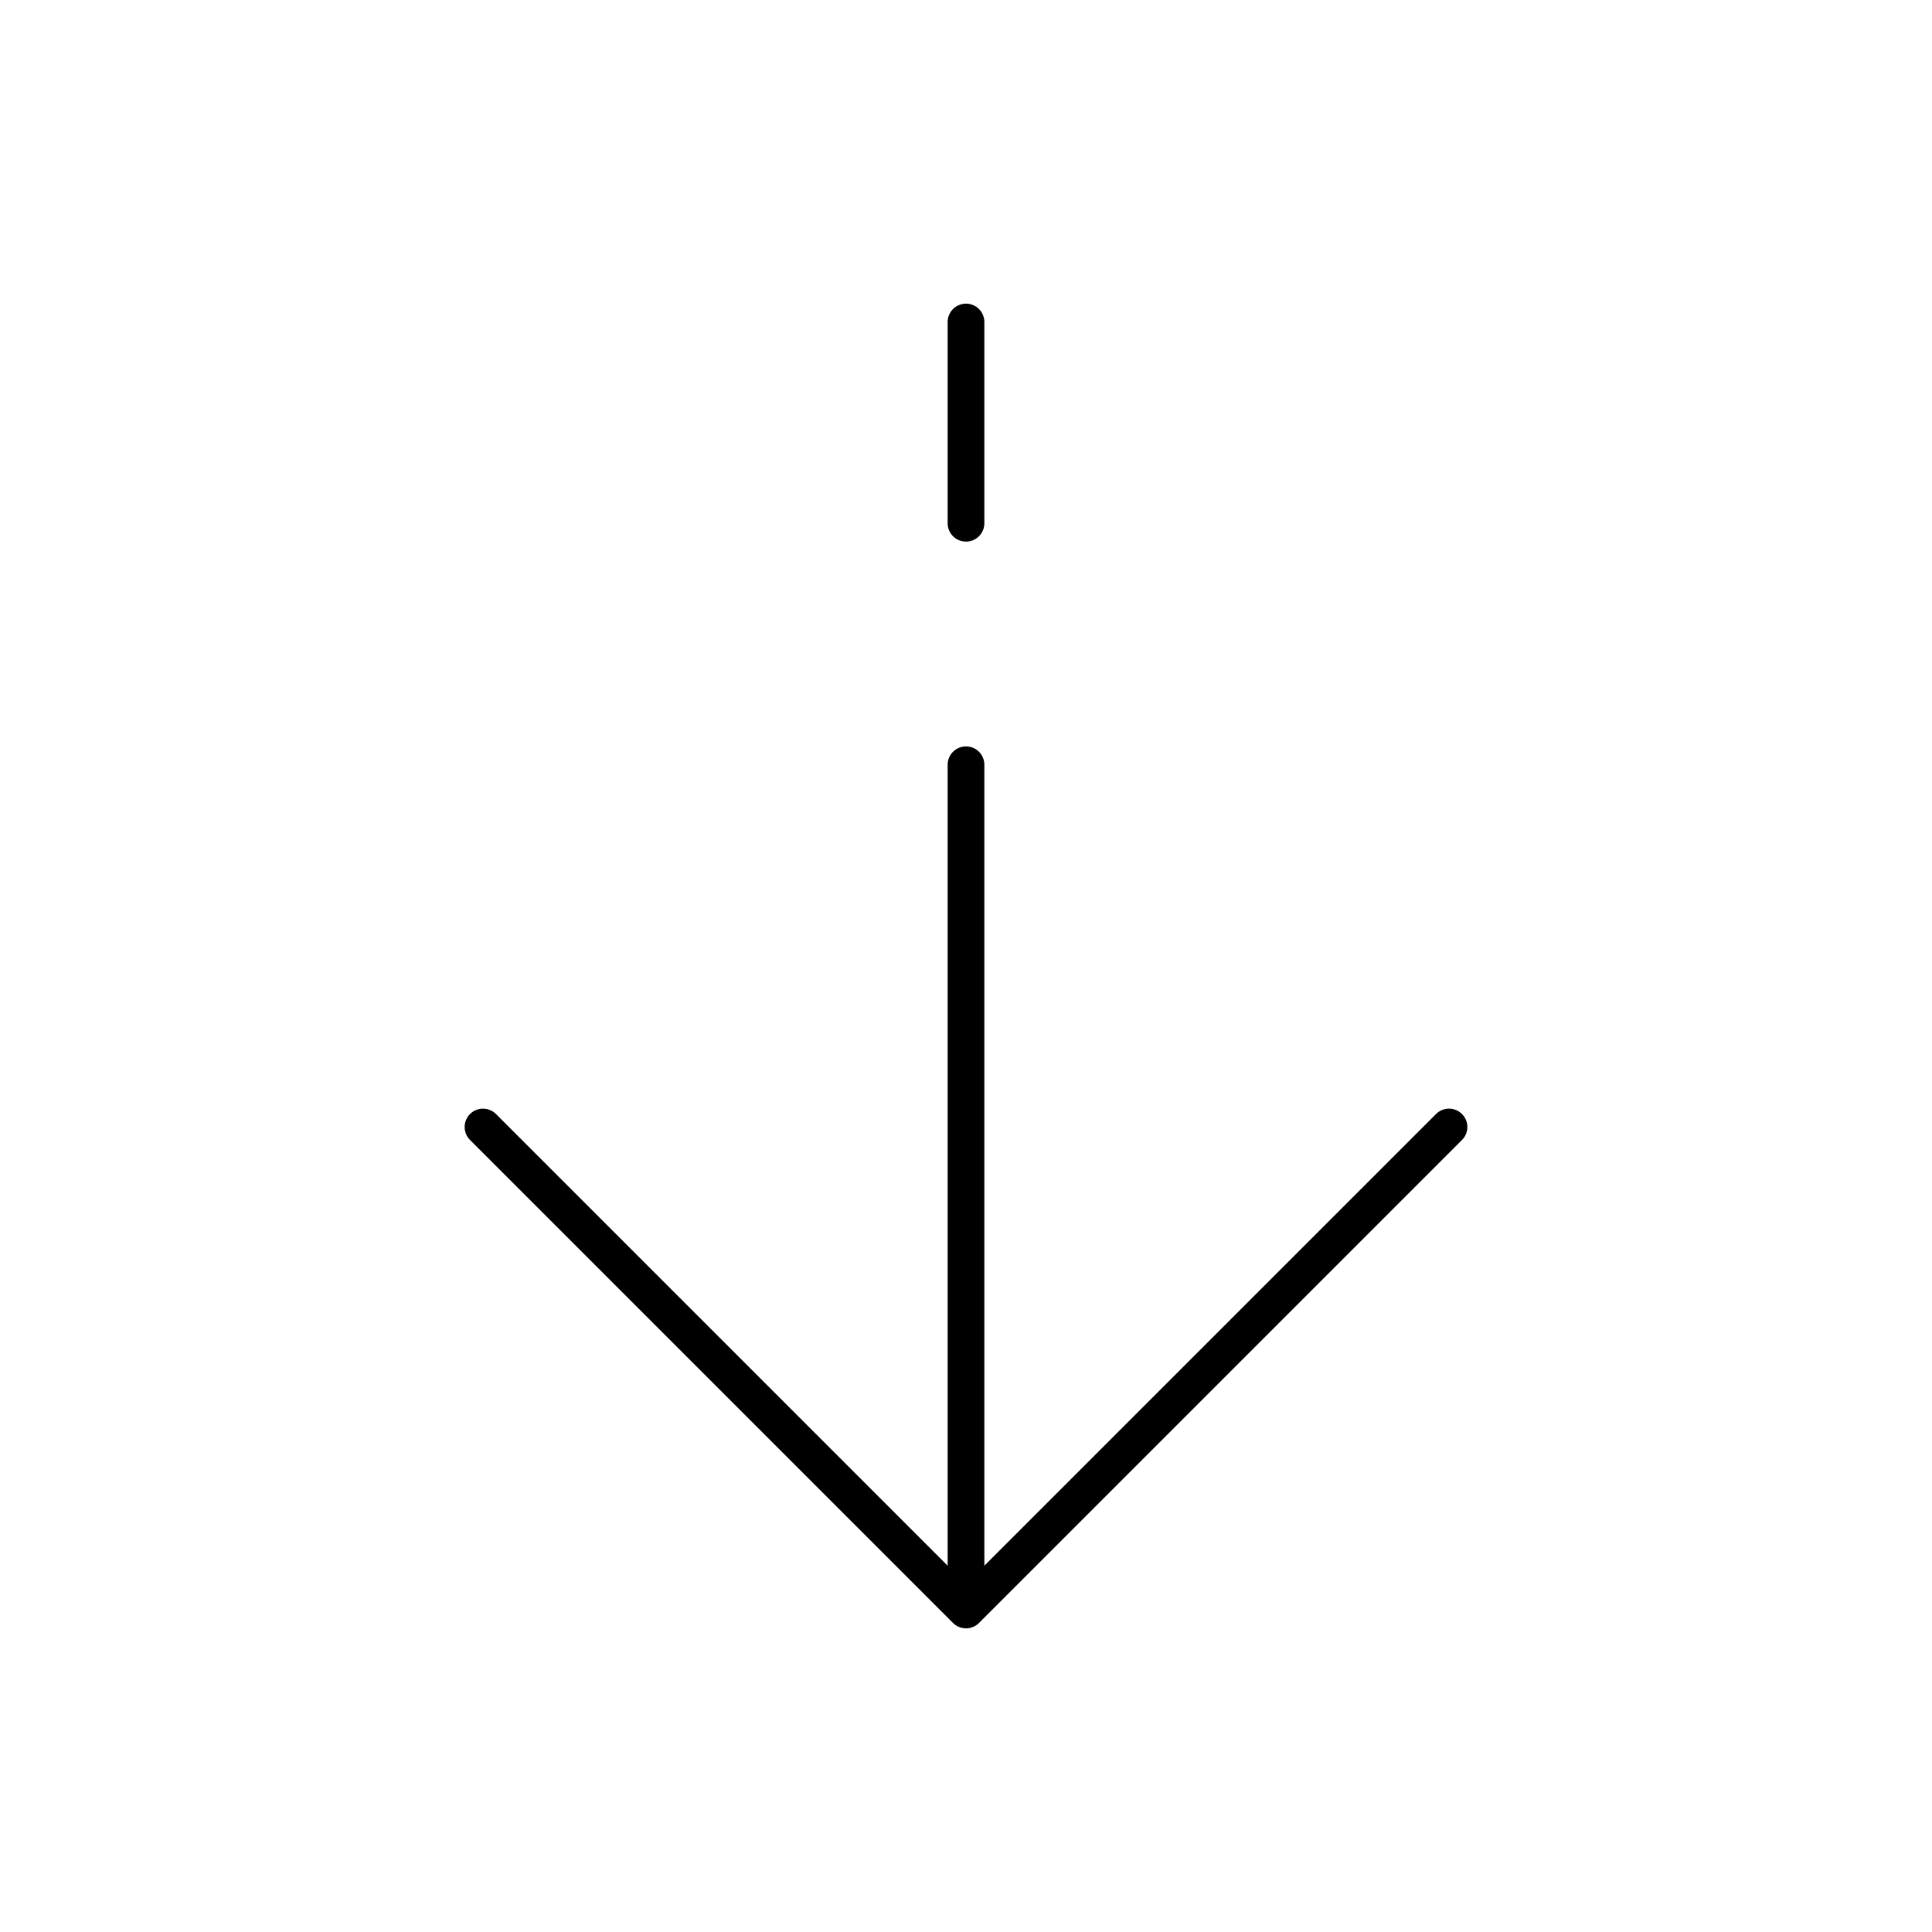 <?xml version="1.0" encoding="UTF-8"?> <!-- Uploaded to: SVG Repo, www.svgrepo.com, Transformed by: SVG Repo Mixer Tools --> <svg xmlns="http://www.w3.org/2000/svg" width="800px" height="800px" viewBox="0 0 24 24" fill="none"> <g id="SVGRepo_bgCarrier" stroke-width="0"></g> <g id="SVGRepo_tracerCarrier" stroke-linecap="round" stroke-linejoin="round"></g> <g id="SVGRepo_iconCarrier"> <path d="M12 20L18 14M12 20L6 14M12 20L12 9.5M12 4V6.5" stroke="#000000" stroke-width="0.456" stroke-linecap="round" stroke-linejoin="round"></path> </g> </svg> 